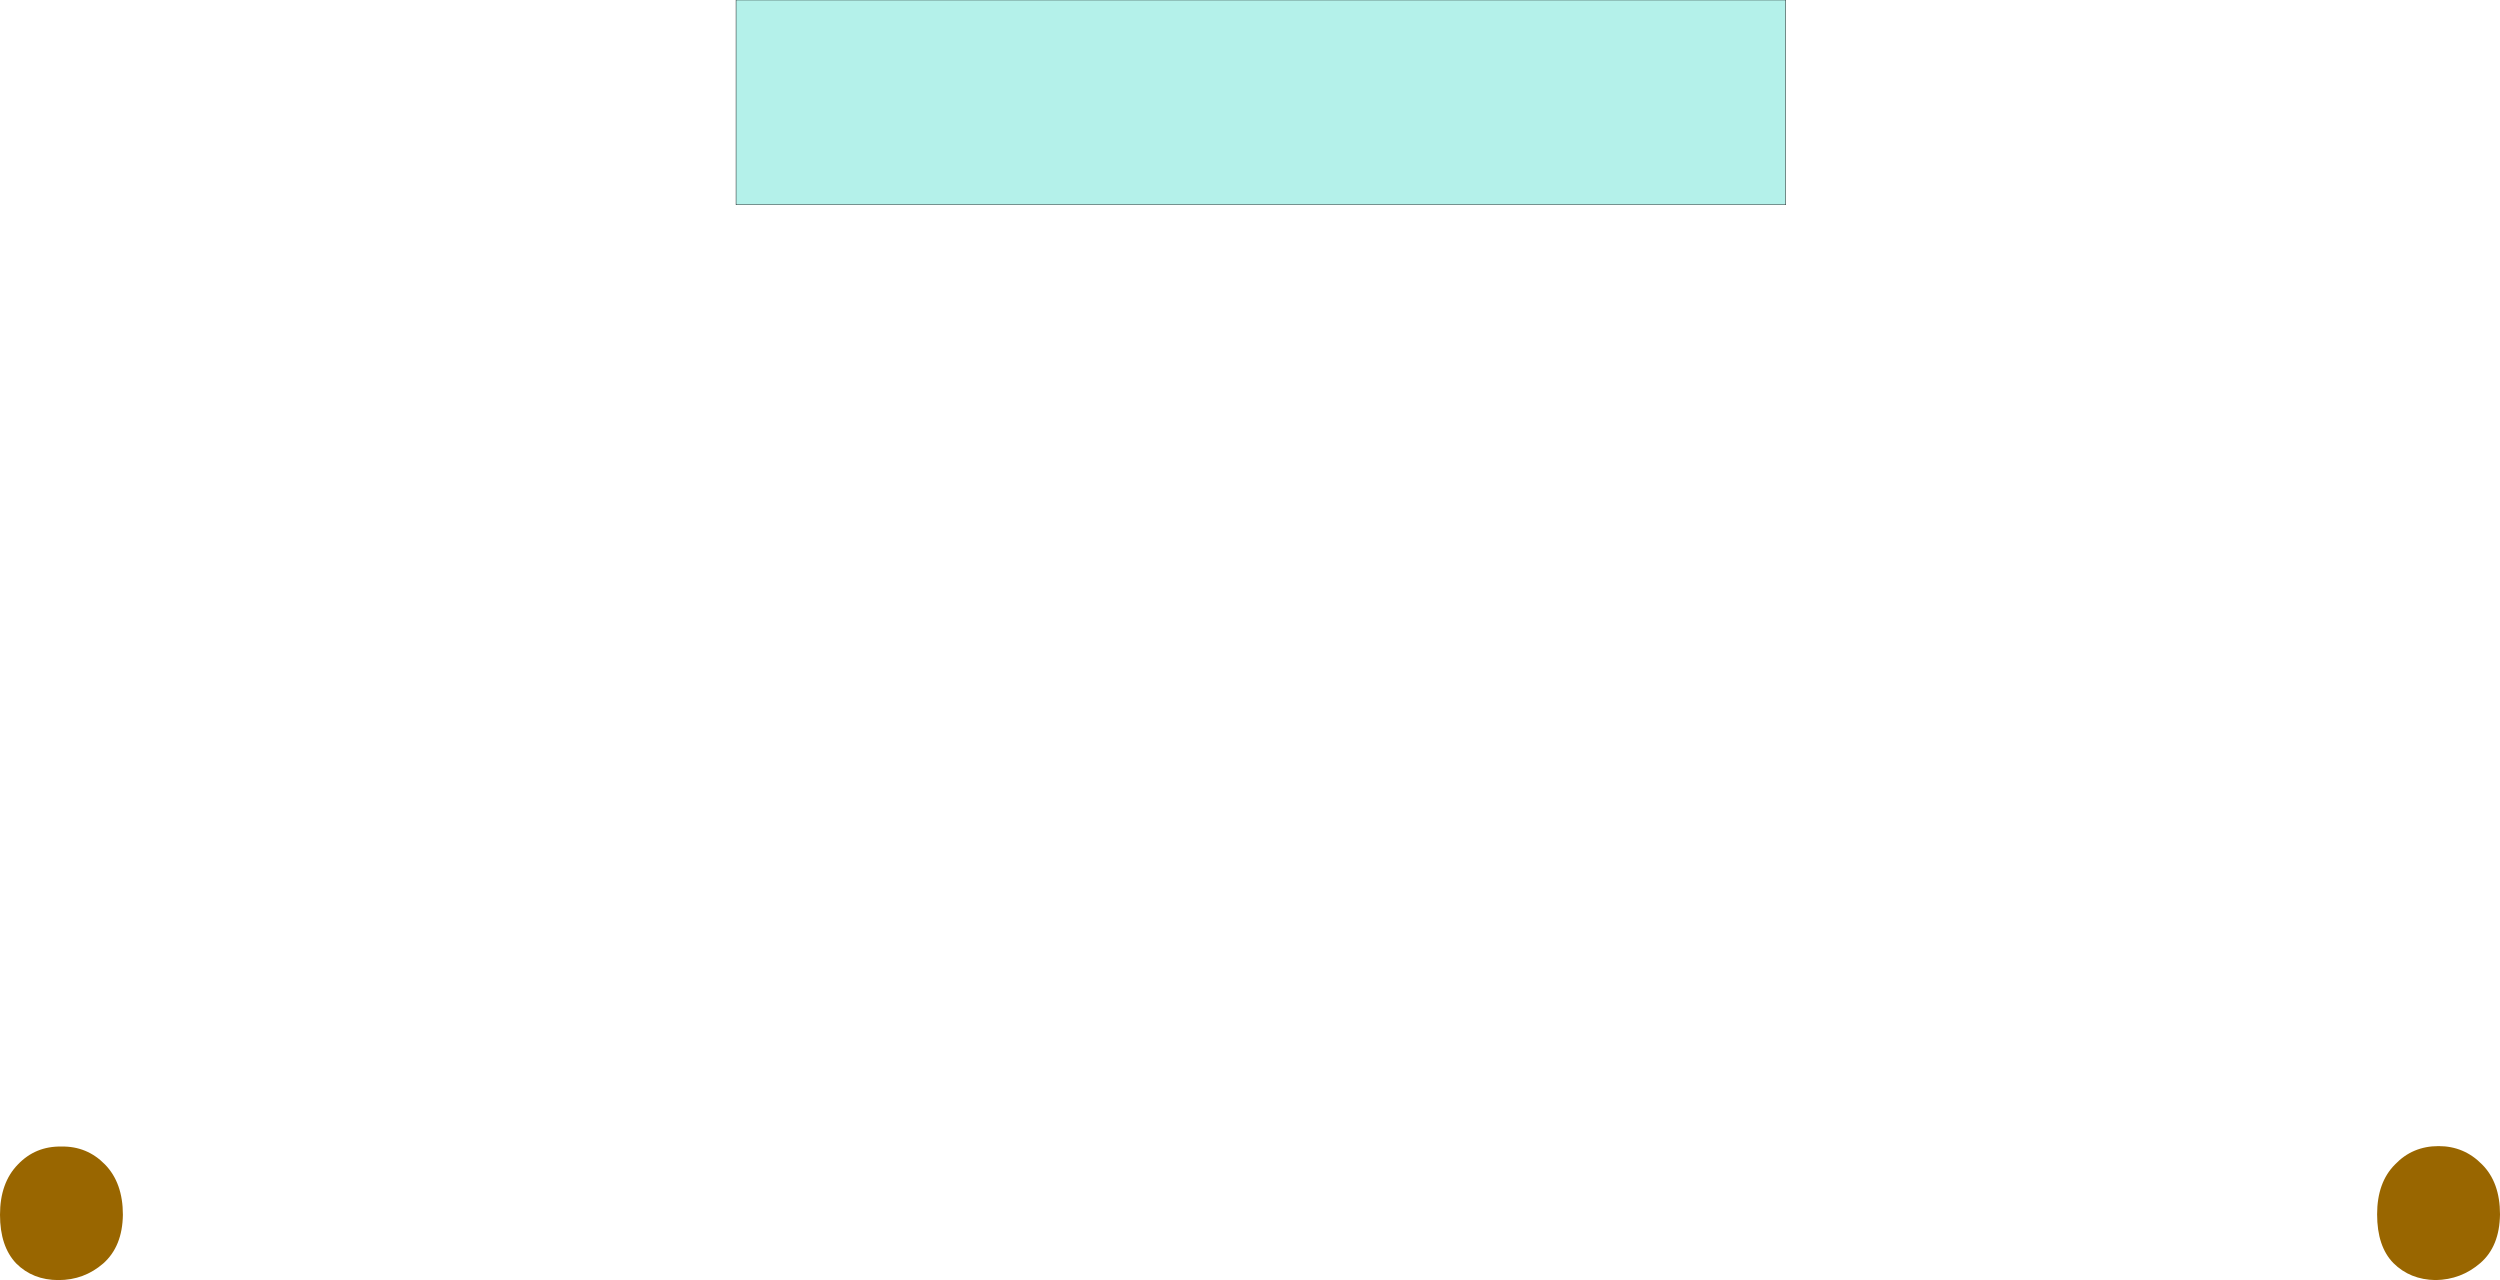 <?xml version="1.0" encoding="UTF-8" standalone="no"?>
<svg xmlns:xlink="http://www.w3.org/1999/xlink" height="150.0px" width="292.95px" xmlns="http://www.w3.org/2000/svg">
  <g transform="matrix(1.0, 0.0, 0.0, 1.0, 146.45, 75.0)">
    <path d="M146.5 67.3 Q146.45 71.05 144.2 73.0 141.95 74.95 138.95 75.0 135.95 74.95 134.0 73.0 132.1 71.05 132.1 67.3 132.1 63.55 134.2 61.45 136.25 59.3 139.3 59.3 142.3 59.3 144.4 61.45 146.5 63.55 146.5 67.3 M-132.05 67.35 Q-132.1 71.05 -134.35 73.05 -136.6 75.0 -139.6 75.0 -142.6 75.0 -144.55 73.05 -146.45 71.05 -146.45 67.35 -146.45 63.6 -144.35 61.45 -142.3 59.3 -139.25 59.35 -136.25 59.3 -134.15 61.45 -132.05 63.6 -132.05 67.35" fill="#996600" fill-rule="evenodd" stroke="none"/>
    <path d="M62.8 -51.0 L-60.2 -51.0 -60.2 -75.0 62.8 -75.0 62.8 -51.0" fill="#b4f1ea" fill-rule="evenodd" stroke="none"/>
    <path d="M62.8 -51.0 L-60.2 -51.0 -60.2 -75.0 62.8 -75.0 62.8 -51.0 Z" fill="none" stroke="#000000" stroke-linecap="round" stroke-linejoin="round" stroke-width="0.05"/>
  </g>
</svg>
